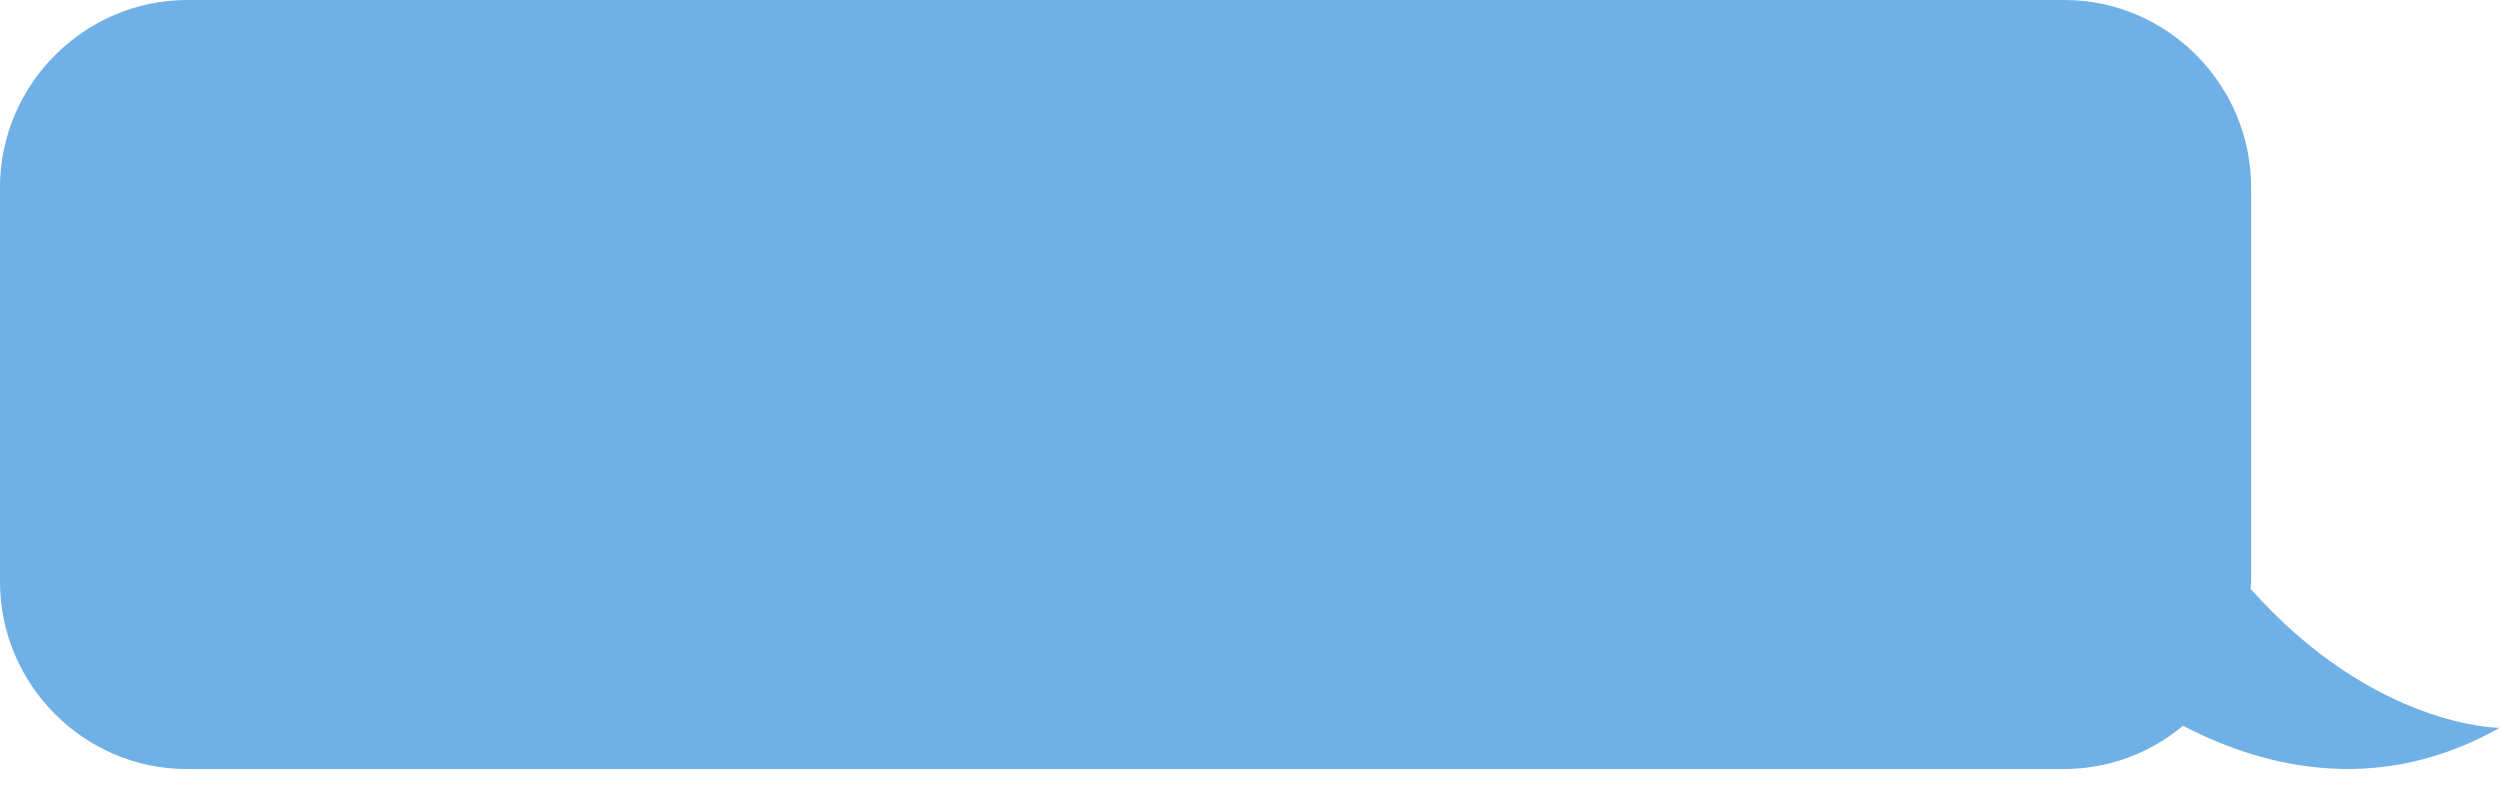 <?xml version="1.0" encoding="UTF-8" standalone="no"?><!-- Generator: Adobe Illustrator 23.1.1, SVG Export Plug-In . SVG Version: 6.00 Build 0)  --><svg xmlns="http://www.w3.org/2000/svg" xmlns:xlink="http://www.w3.org/1999/xlink" enable-background="new 0 0 500 165.2" fill="#000000" height="158.5" id="Layer_1" preserveAspectRatio="xMidYMid meet" version="1.1" viewBox="7.2 8.3 491.2 158.5" width="491.2" x="0px" xml:space="preserve" y="0px" zoomAndPan="magnify">
<g id="change1_1"><path d="m449.4 124c0-0.5 0.1-0.9 0.1-1.4v-77.5c0-20.2-16.5-36.8-36.7-36.8h-368.8c-20.2 0-36.8 16.6-36.8 36.8v77.5c0 20.2 16.5 36.8 36.7 36.8h368.8c8.9 0 17.1-3.2 23.4-8.5 10.3 5.3 34.9 15.9 62.2 0.4 0.1 0-24.5 0.1-48.9-27.3z" fill="#6fb0e6" id="change1_1"/></g>
</svg>
